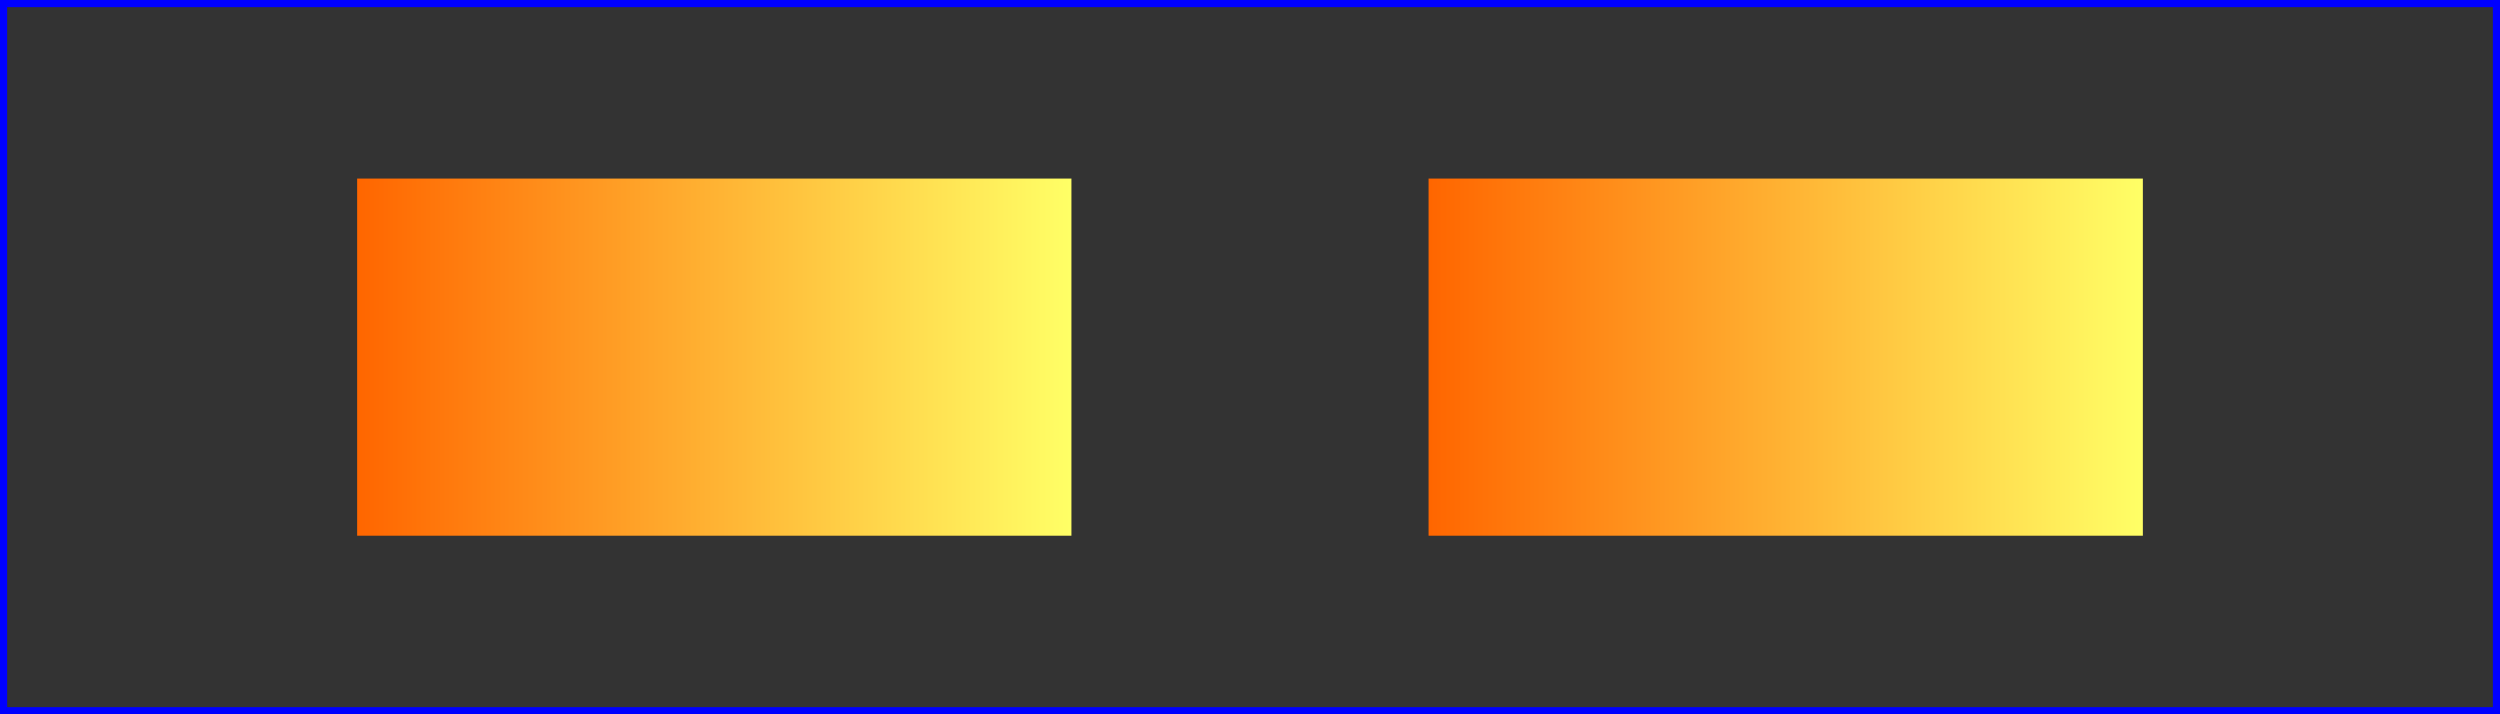 <?xml version="1.0" standalone="no"?>
<!DOCTYPE svg PUBLIC "-//W3C//DTD SVG 20010904//EN" 
  "http://www.w3.org/TR/2001/REC-SVG-20010904/DTD/svg10.dtd">
<svg width="7cm" height="2cm" viewBox="0 0 700 200"
     xmlns="http://www.w3.org/2000/svg">
  <rect x="0" y="0" width="700" height="200" fill="#333333" stroke="none"/>
  <desc>Gradients apply to leaf nodes
  </desc>
  <g>
    <defs>
      <linearGradient id="MyGradient" gradientUnits="objectBoundingBox">
        <stop offset="0%" stop-color="#F60" />
        <stop offset="100%" stop-color="#FF6" />
      </linearGradient>
    </defs>
    <rect x="1" y="1" width="698" height="198"
          fill="none" stroke="blue" stroke-width="2" />
    <g fill="url(#MyGradient)" >
      <rect x="100" y="50" width="200" height="100"/>
      <rect x="400" y="50" width="200" height="100"/>
   </g>
  </g>
</svg>

